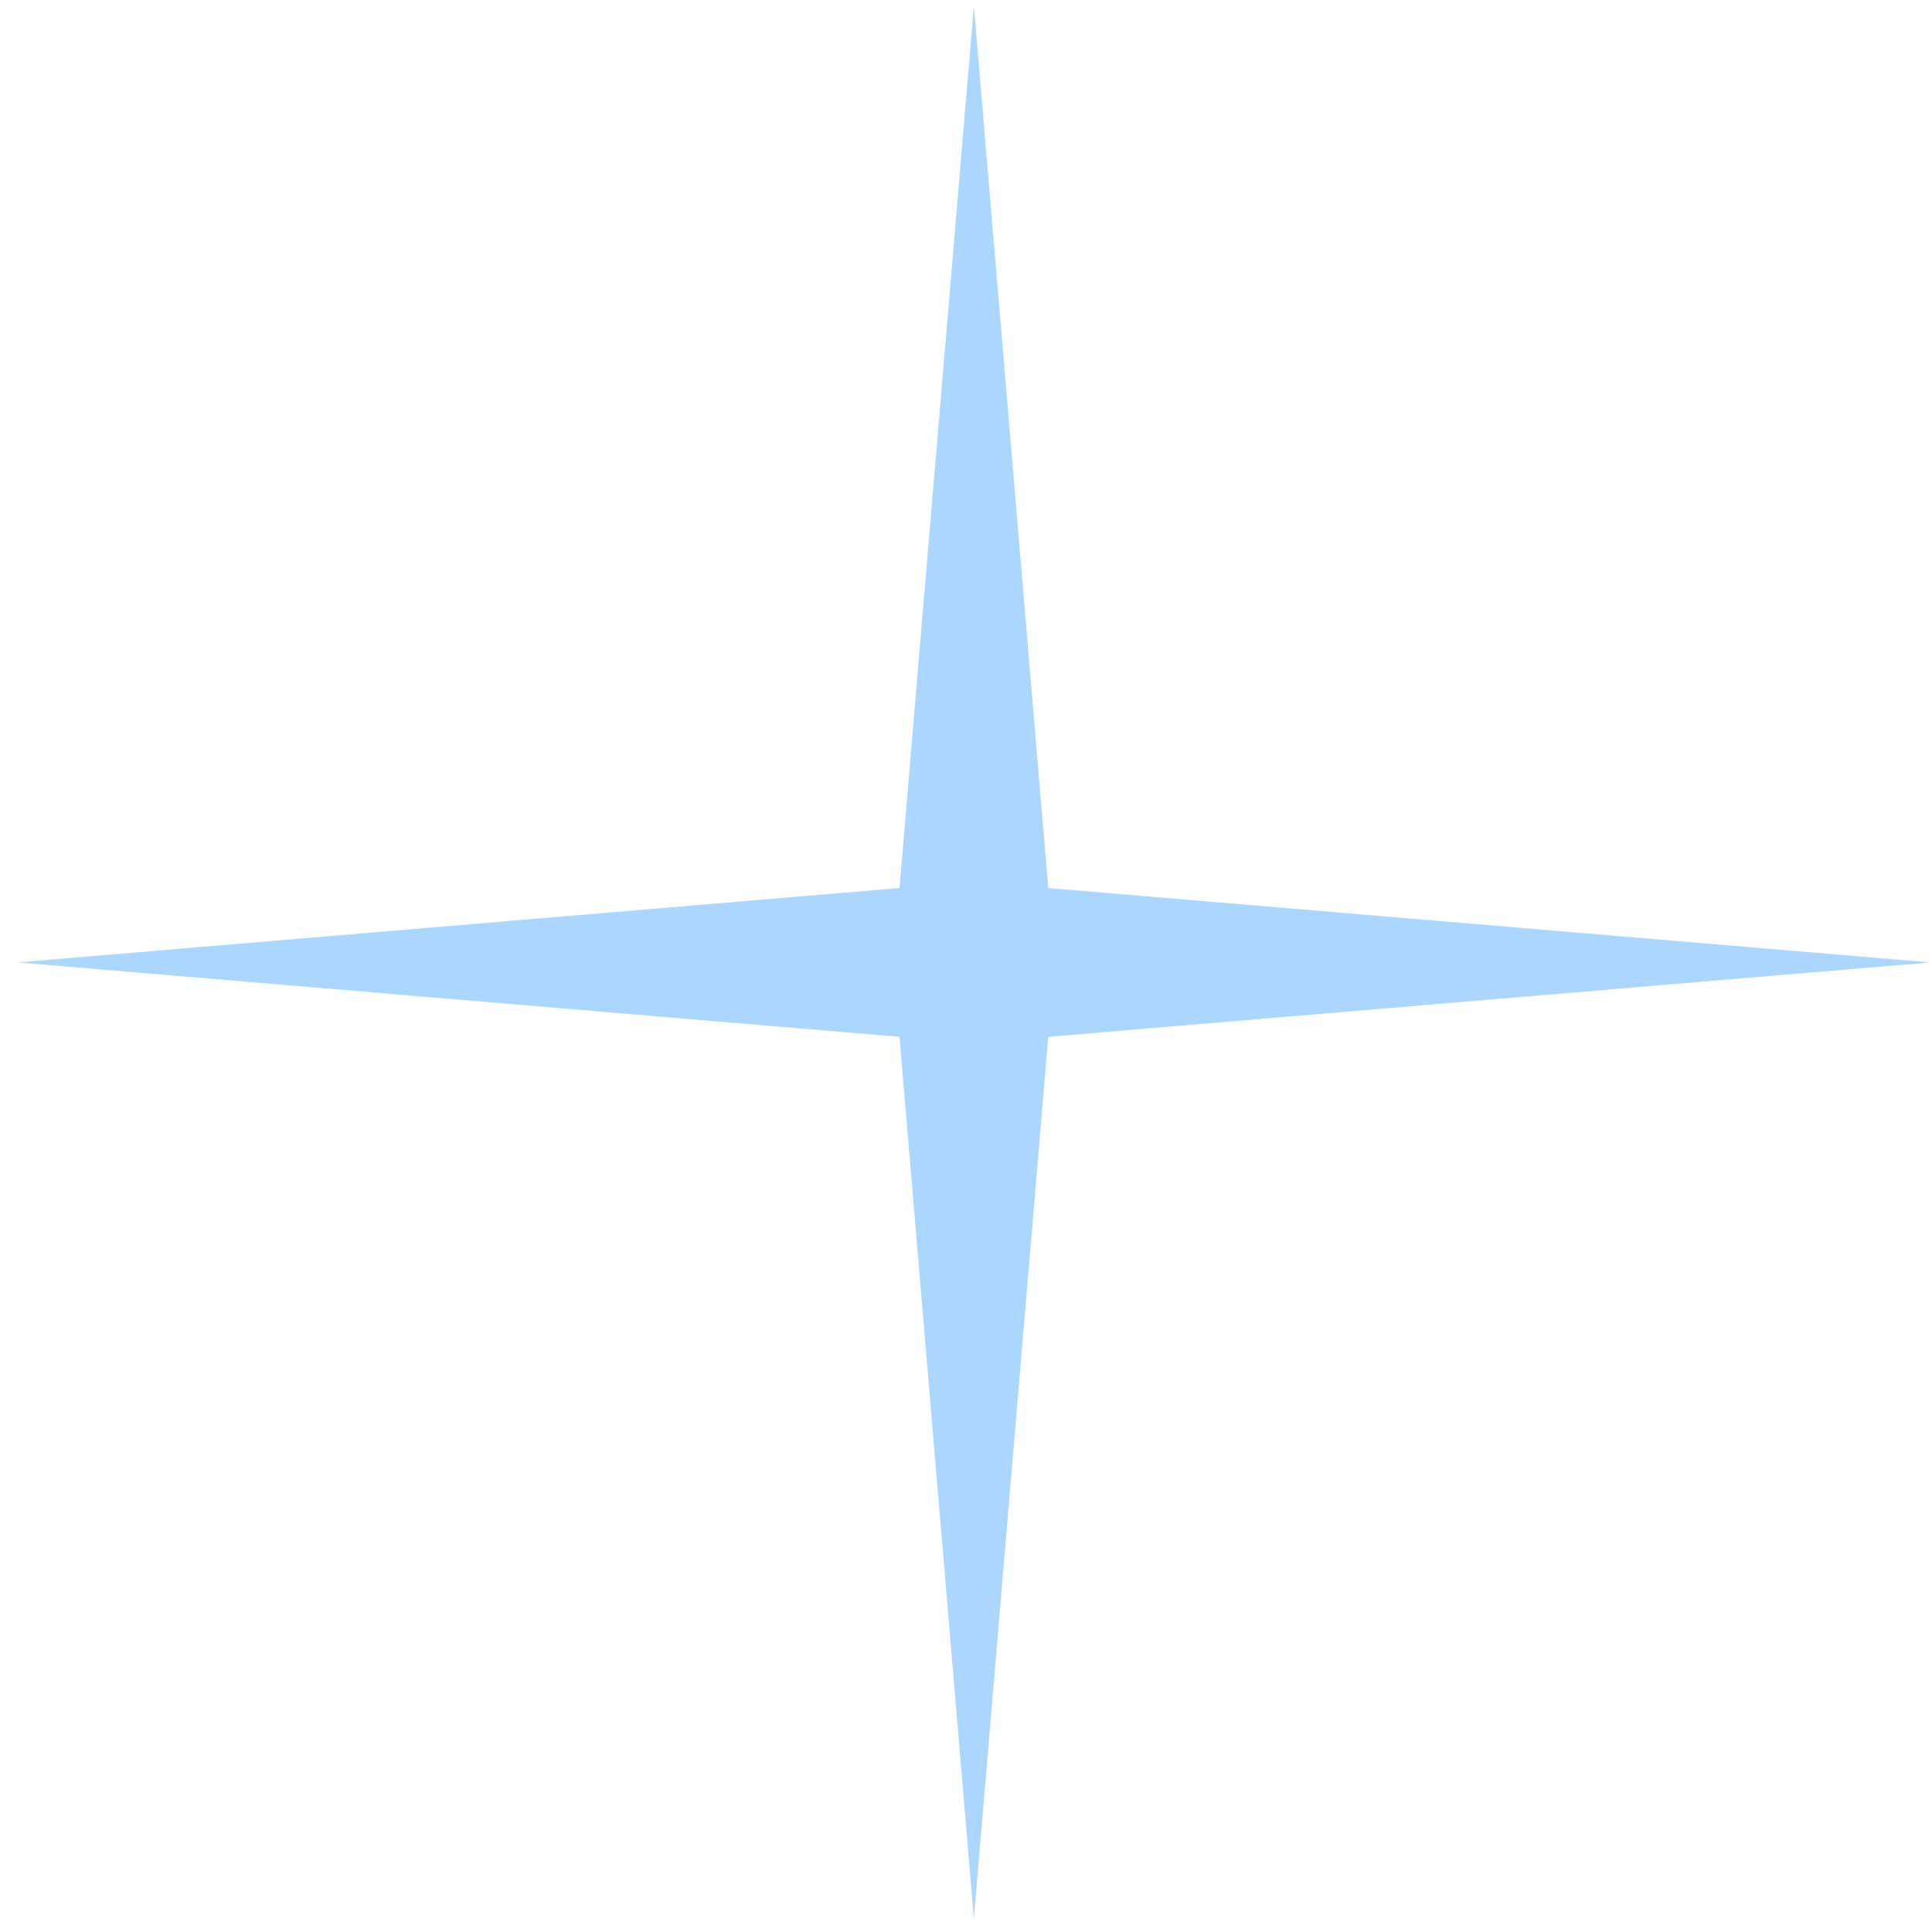 <?xml version="1.0" encoding="UTF-8"?> <svg xmlns="http://www.w3.org/2000/svg" width="101" height="101" viewBox="0 0 101 101" fill="none"><path d="M50.912 0.314L54.801 46.424L100.912 50.313L54.801 54.203L50.912 100.314L47.023 54.203L0.912 50.313L47.023 46.424L50.912 0.314Z" fill="#ABD7FF"></path></svg> 